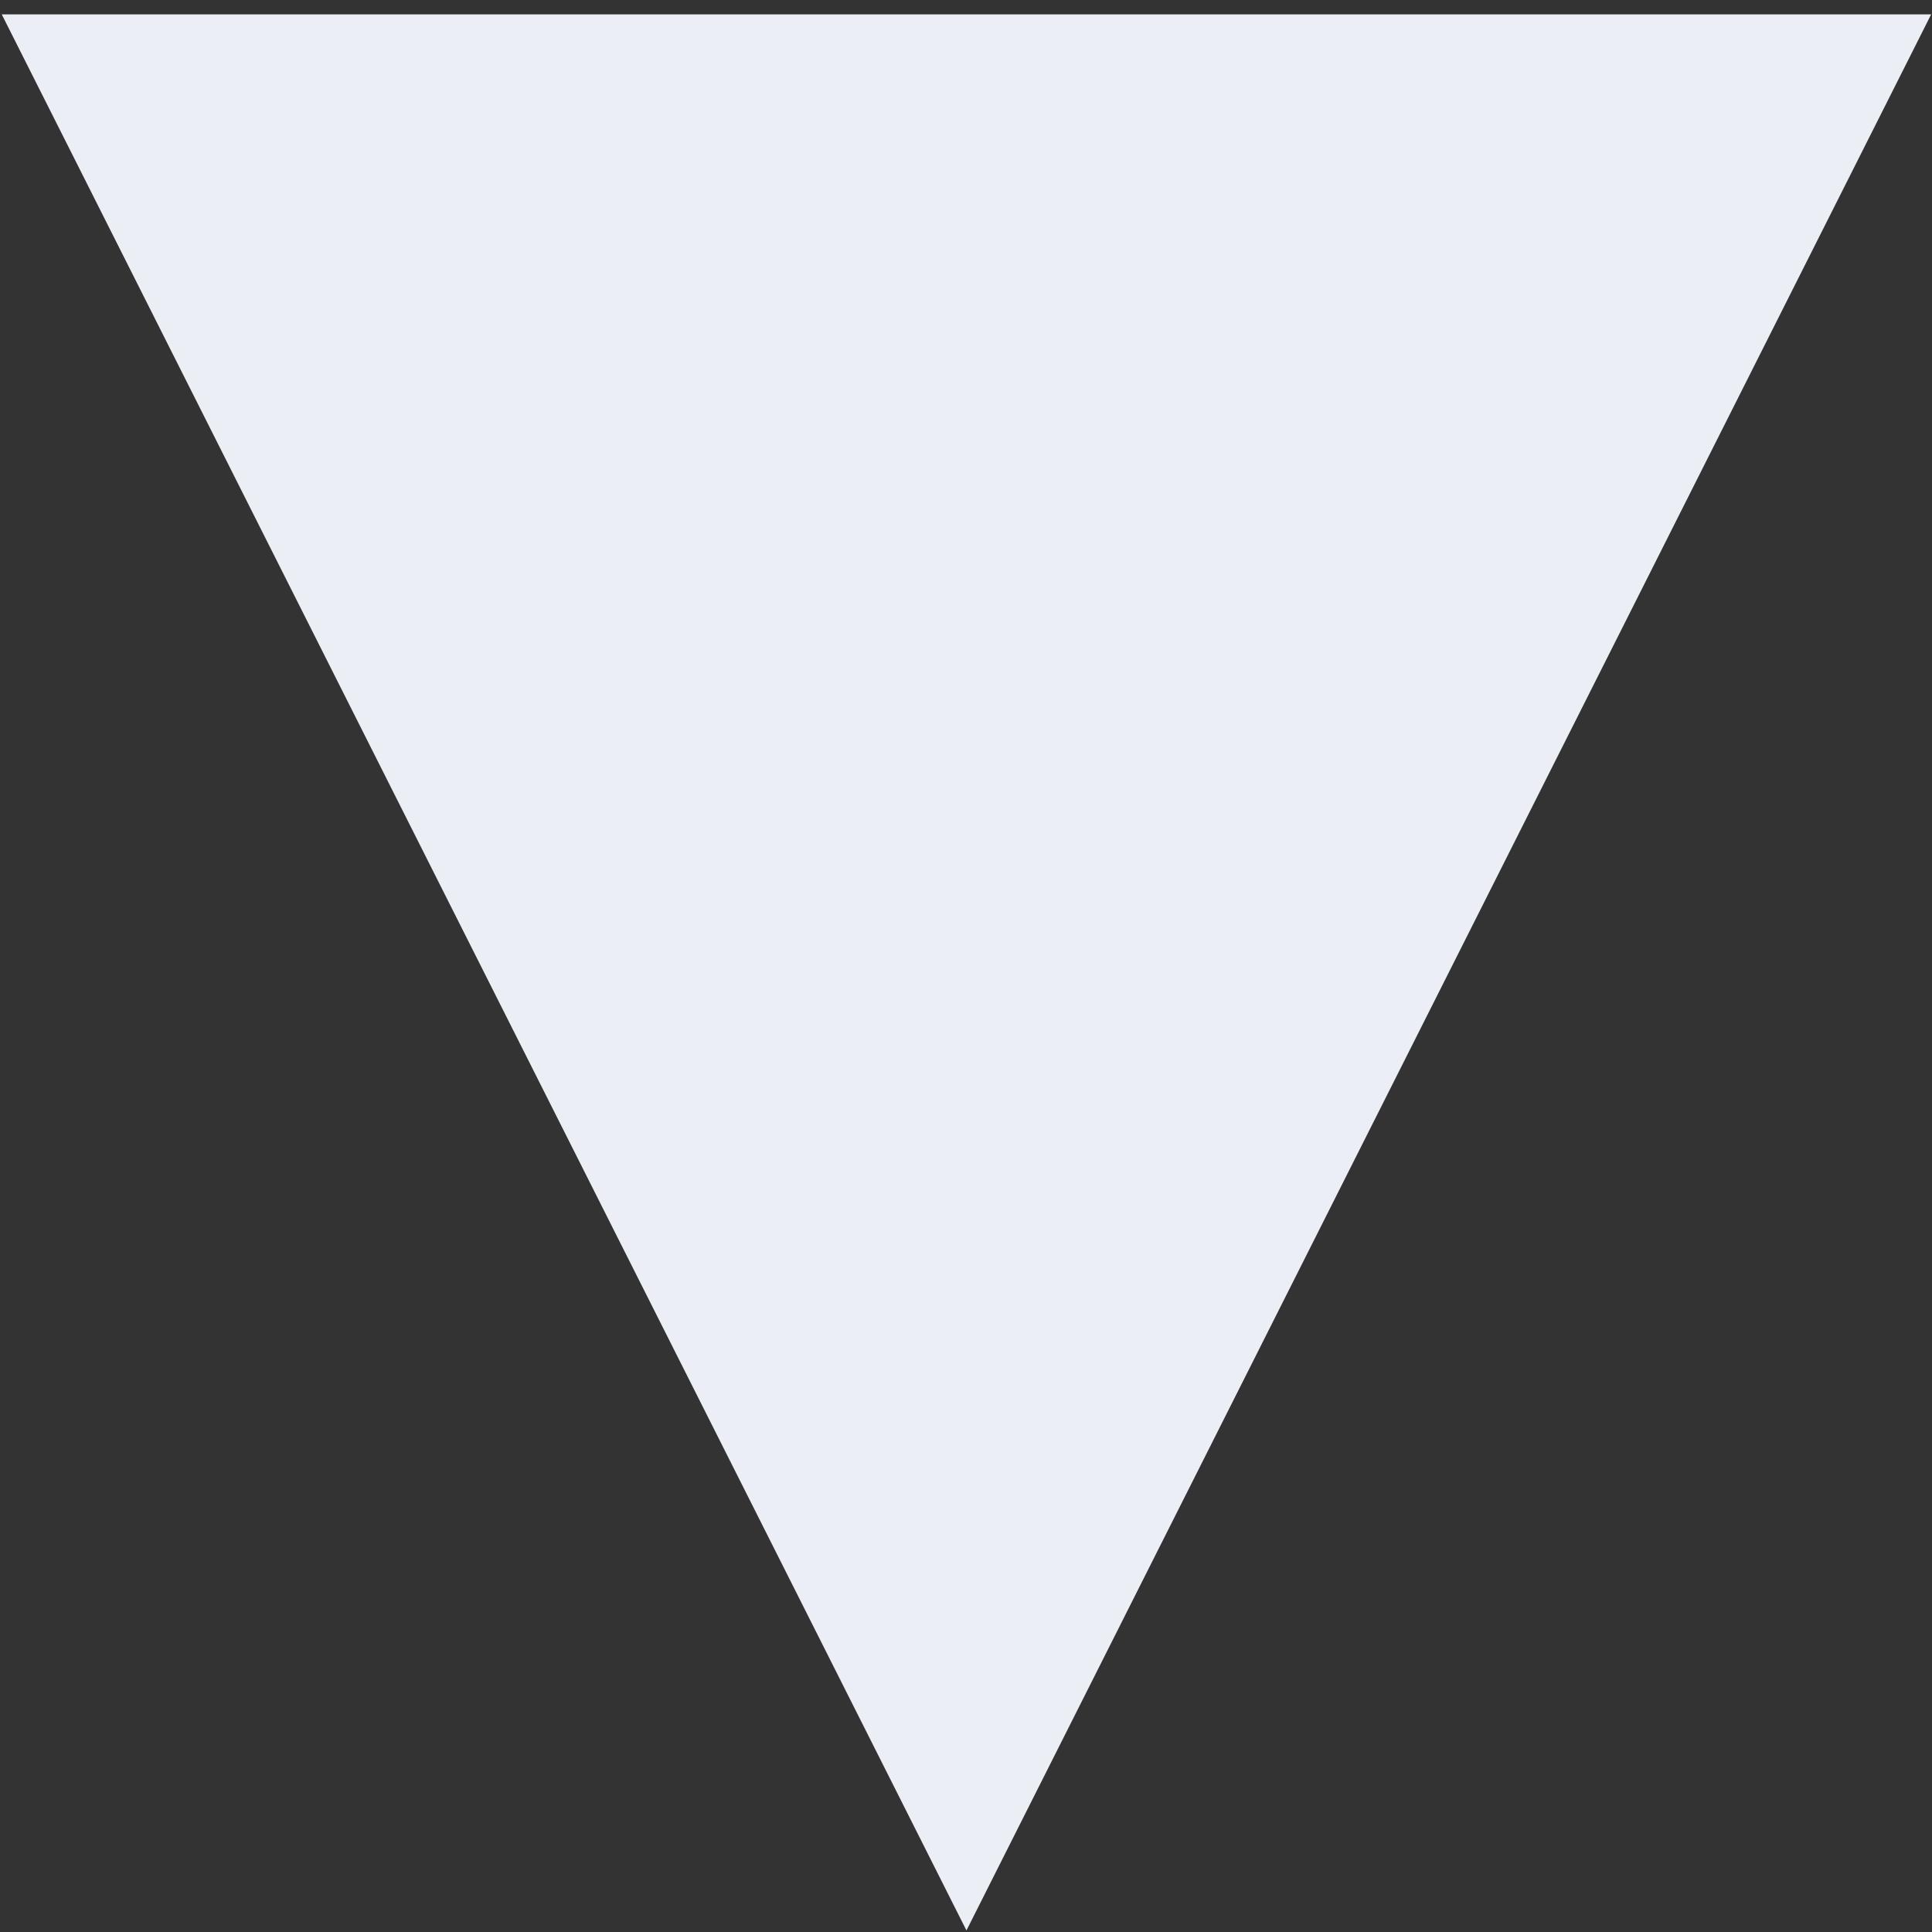 <svg xmlns="http://www.w3.org/2000/svg" width="30" height="30" viewBox="0 0 30 30" fill="none"><rect x="0" y="0" width="30" height="30" fill="#333333" stroke="none"/><path d="M0.027 0.223L29.987 0.223L15.007 29.976L0.027 0.223Z" fill="#EBEEF5"></path></svg>